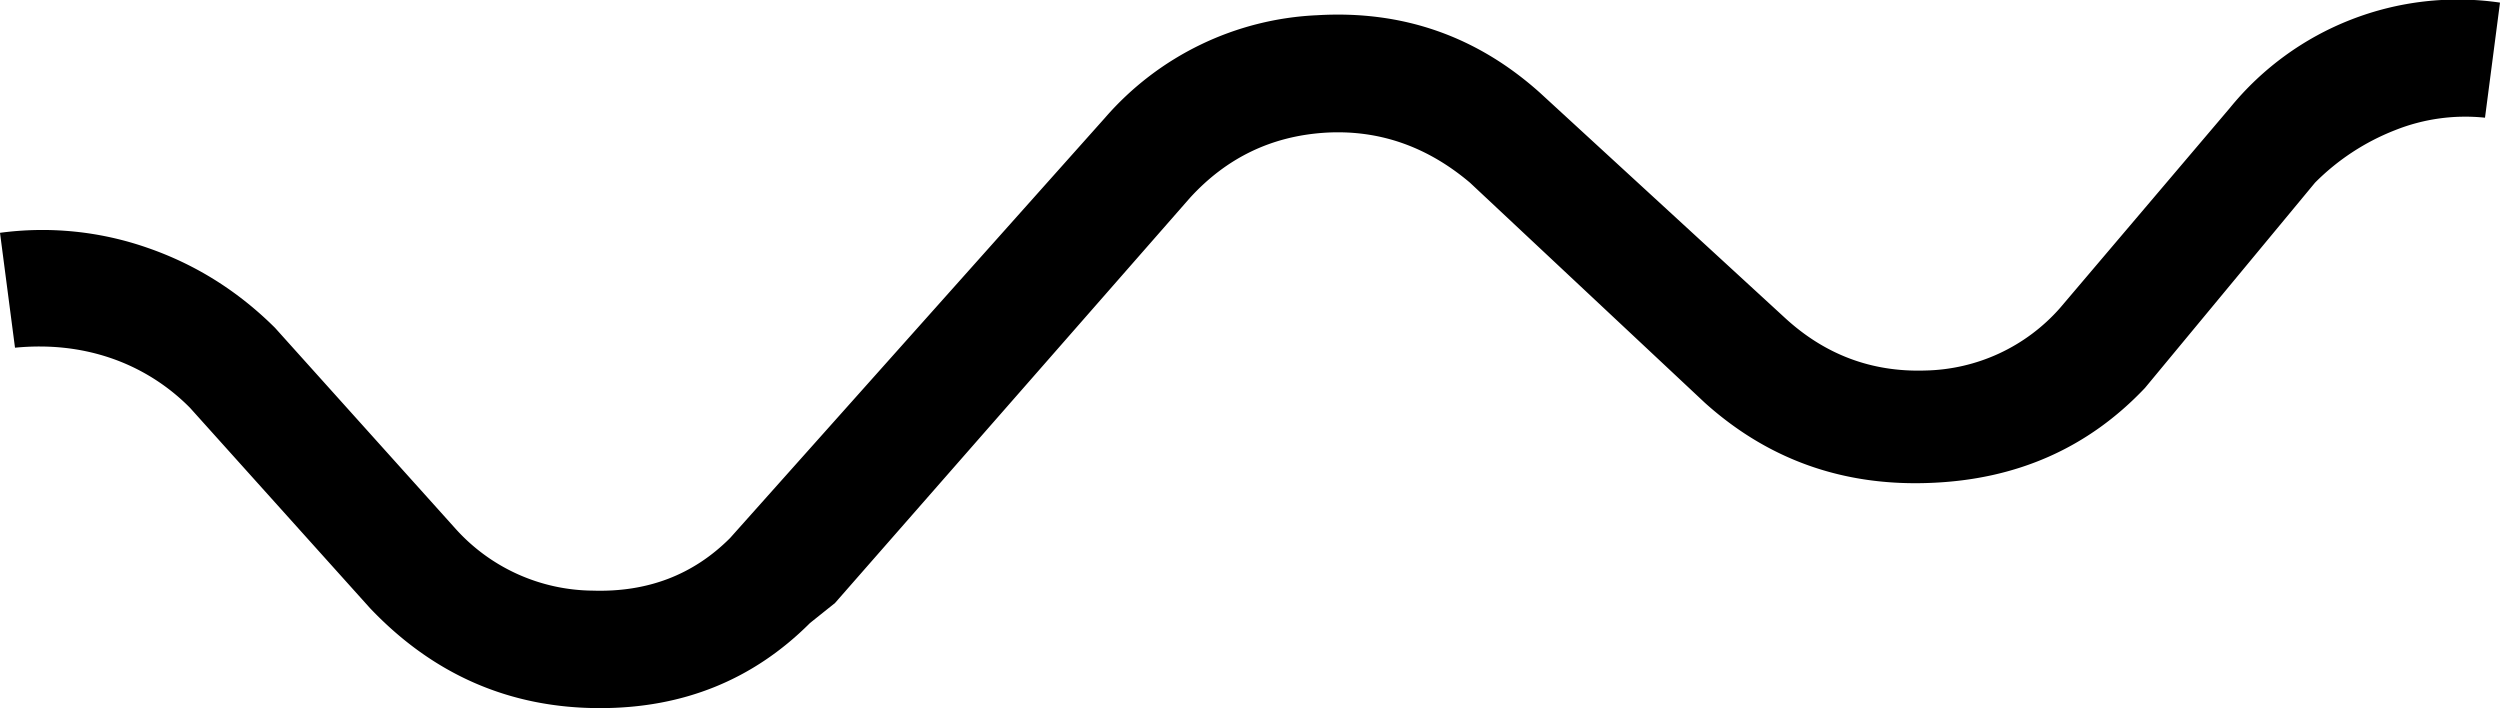 <svg xmlns="http://www.w3.org/2000/svg" width="24" height="6.798" viewBox="0 0 24 6.798"><path d="M5.76 6.798c-.864 0-1.6-.32-2.208-.96L1.824 3.915a1.96 1.96 0 0 0-.768-.48c-.288-.097-.593-.128-.912-.097L0 2.235a3.06 3.06 0 0 1 1.416.144c.463.16.871.417 1.224.768L4.368 5.07a1.79 1.79 0 0 0 1.32.6c.528.017.967-.151 1.32-.504l3.6-4.035a2.865 2.865 0 0 1 2.04-.985c.816-.048 1.528.2 2.136.745l2.352 2.161c.384.353.832.521 1.344.505a1.77 1.77 0 0 0 1.296-.6l1.632-1.922A2.82 2.82 0 0 1 24 .025l-.144 1.105a1.817 1.817 0 0 0-.864.12 2.222 2.222 0 0 0-.768.504l-1.632 1.97c-.545.576-1.232.881-2.064.912-.833.033-1.553-.223-2.16-.768l-2.256-2.114c-.416-.352-.88-.511-1.392-.48-.513.033-.944.24-1.296.625l-3.408 3.89-.24.192c-.545.545-1.217.817-2.016.817z"/></svg>
